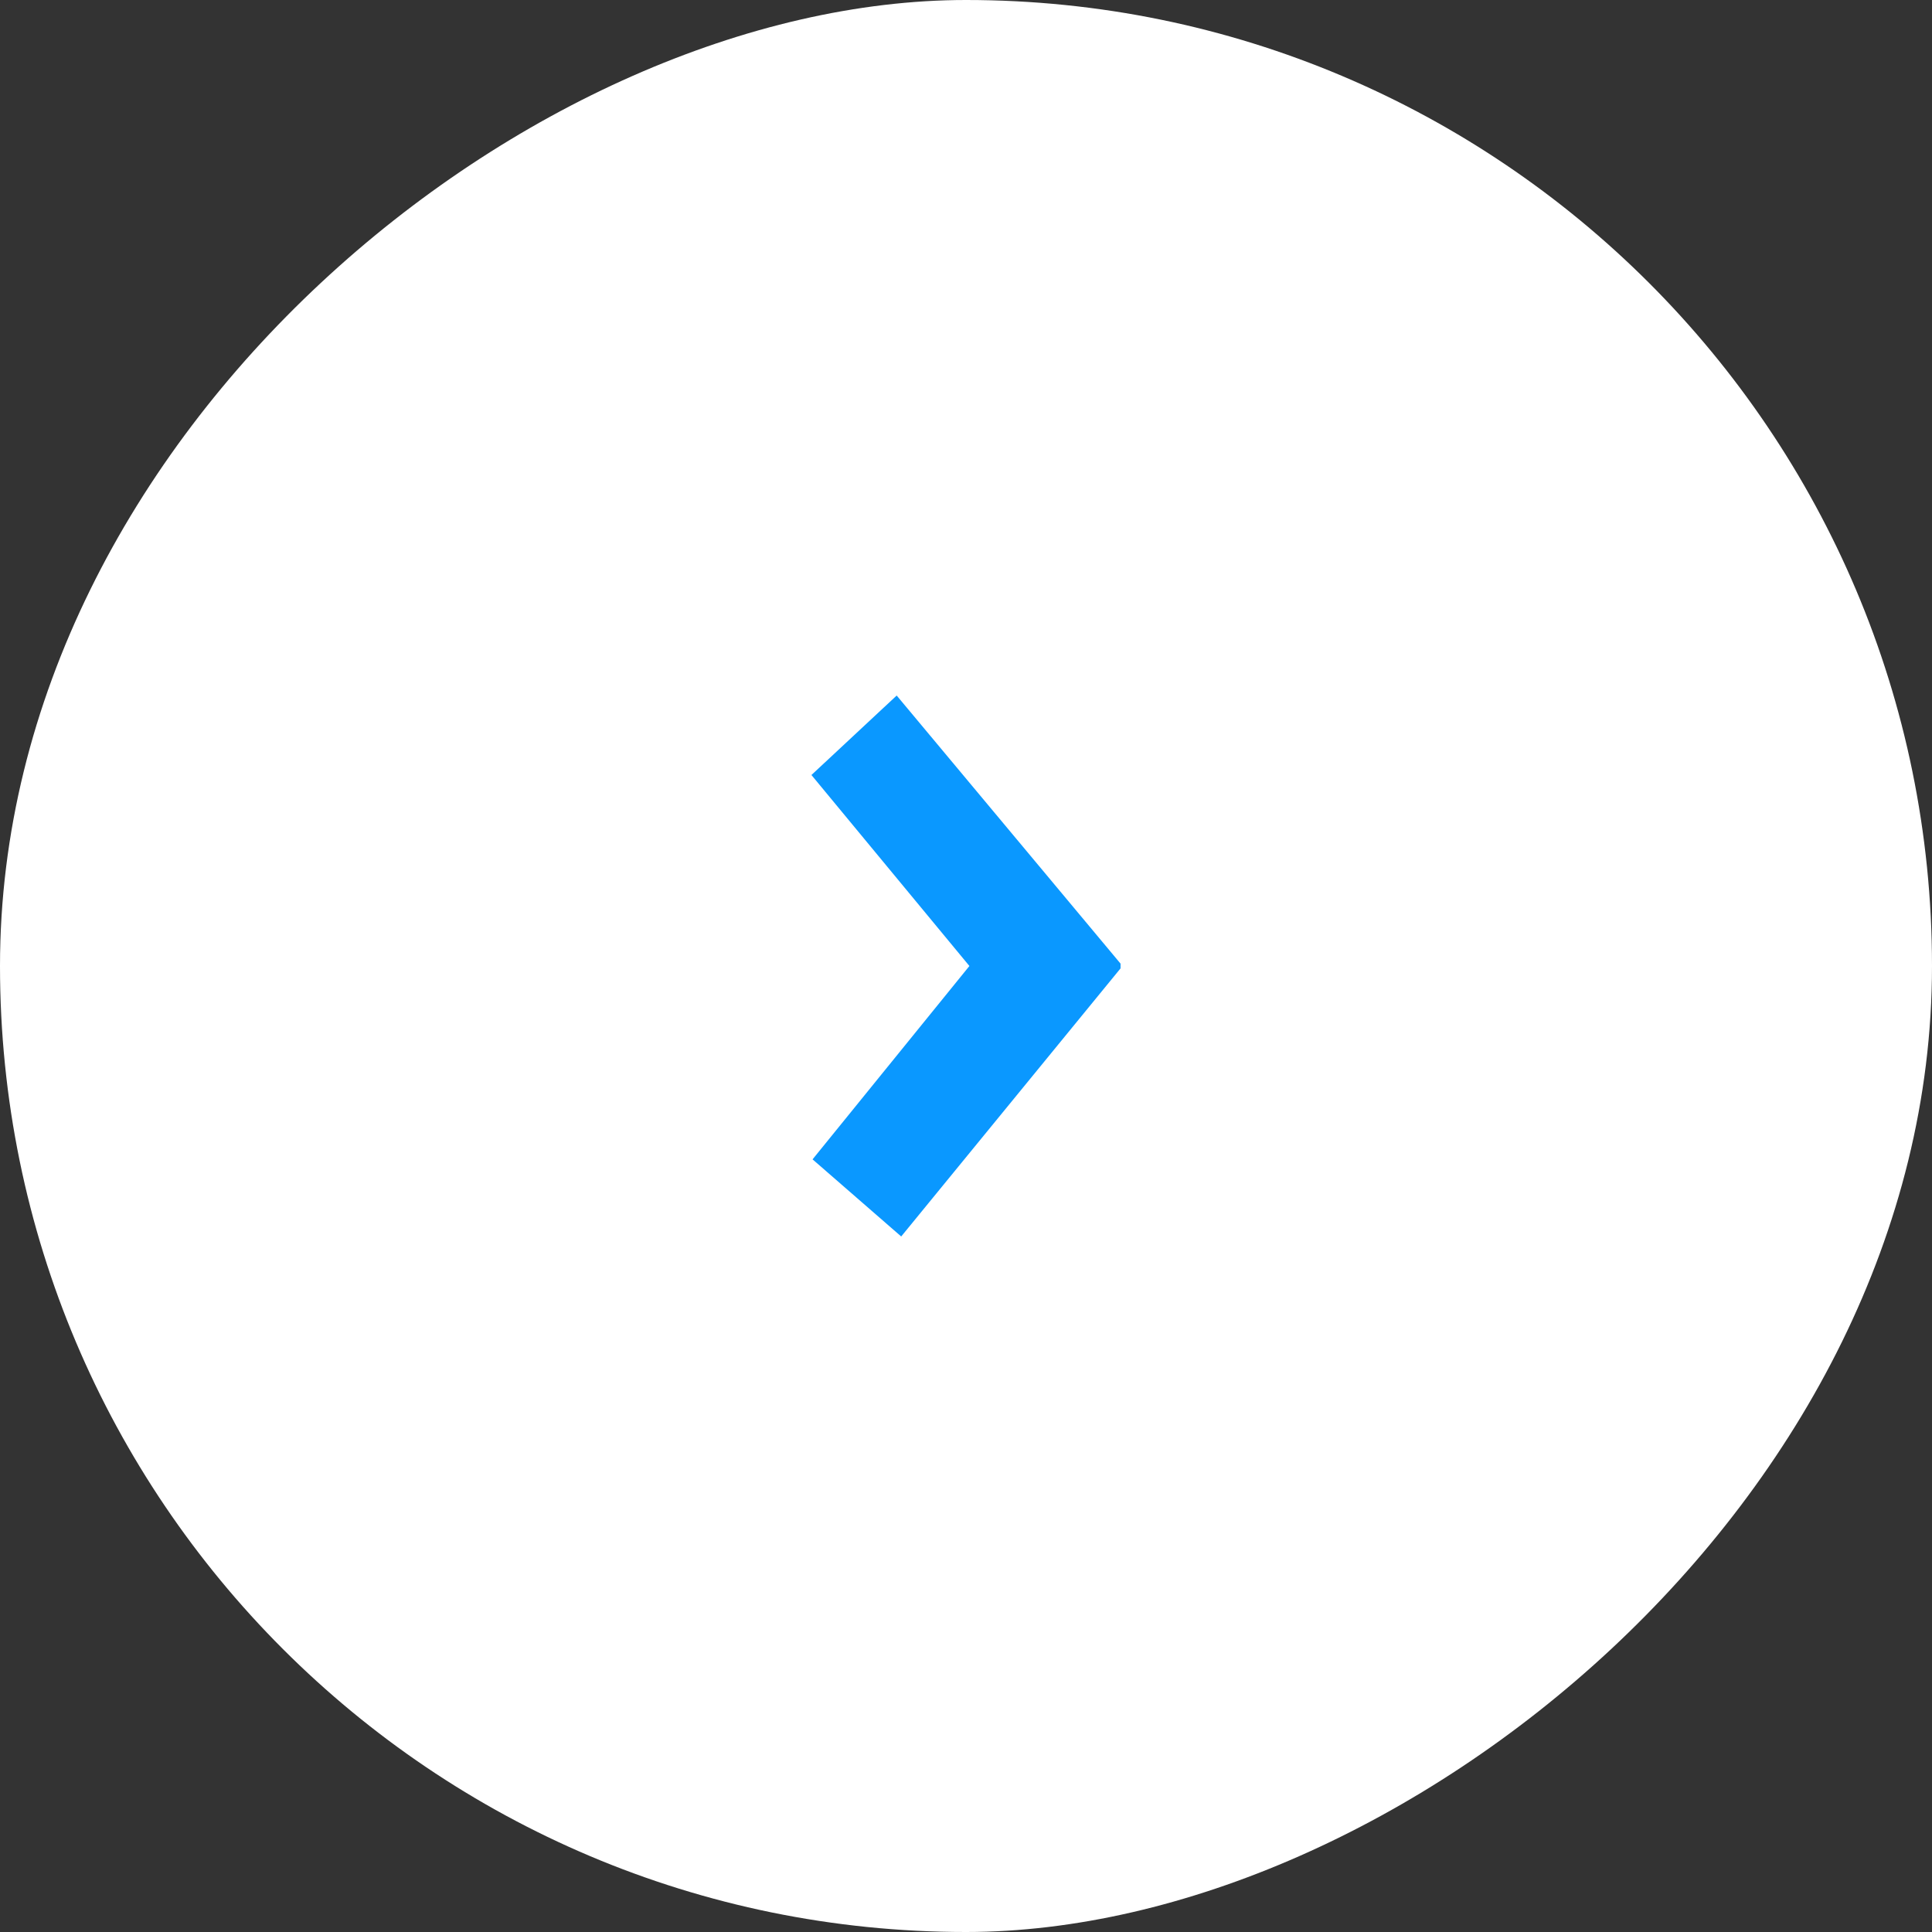 <?xml version="1.0" encoding="UTF-8"?> <svg xmlns="http://www.w3.org/2000/svg" width="50" height="50" viewBox="0 0 50 50" fill="none"><rect x="0" y="0" width="50" height="50" fill="#333333" stroke="none"/> <rect y="50" width="50" height="50" rx="25" transform="rotate(-90 0 50)" fill="white"></rect> <path d="M29 24.939L29 25.061L23.323 32L21.029 30.004L25.088 25L21 20.057L23.206 18L29 24.939Z" fill="#0A98FF"></path> </svg> 